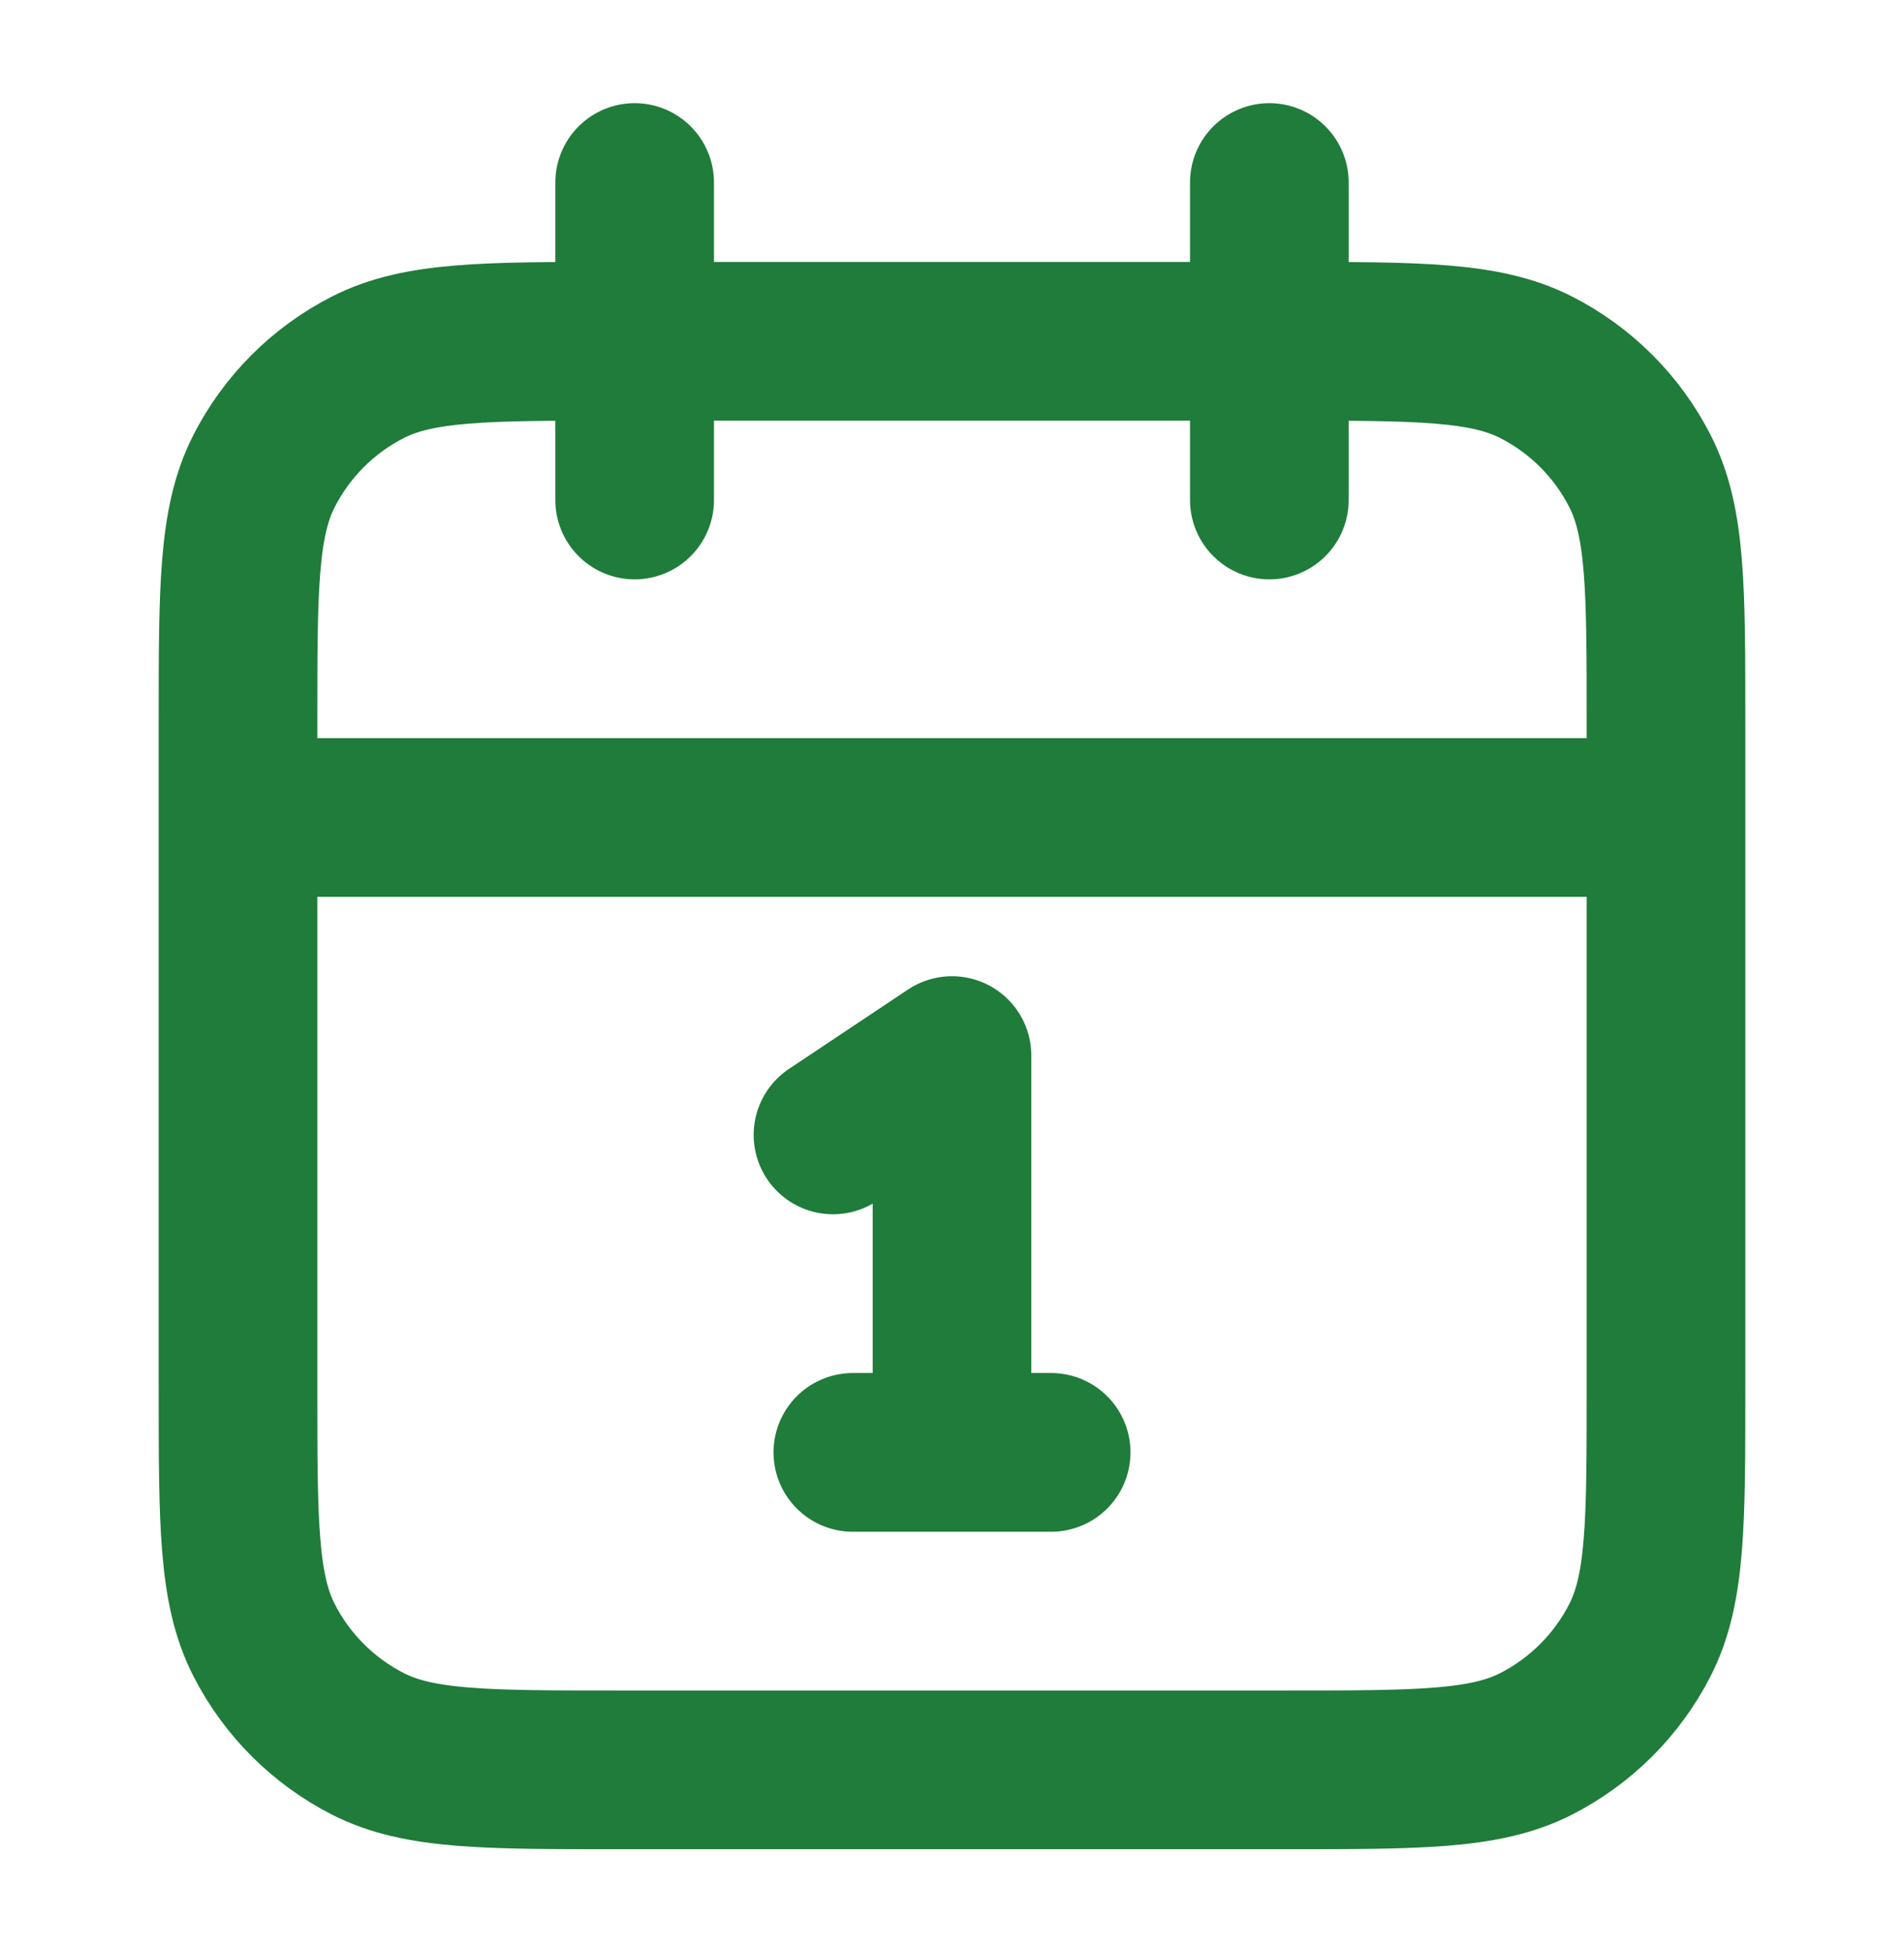 <svg width="40" height="41" viewBox="0 0 40 41" fill="none" xmlns="http://www.w3.org/2000/svg">
<path d="M35 17.167H5M26.667 3.833V10.5M13.333 3.833V10.5M17.5 23.833L20 22.167V30.5M17.917 30.5H22.083M13 37.167H27C29.8 37.167 31.2 37.167 32.27 36.622C33.211 36.142 33.976 35.377 34.455 34.437C35 33.367 35 31.967 35 29.167V15.167C35 12.366 35 10.966 34.455 9.897C33.976 8.956 33.211 8.191 32.27 7.712C31.2 7.167 29.8 7.167 27 7.167H13C10.2 7.167 8.8 7.167 7.73 7.712C6.789 8.191 6.024 8.956 5.545 9.897C5 10.966 5 12.366 5 15.167V29.167C5 31.967 5 33.367 5.545 34.437C6.024 35.377 6.789 36.142 7.73 36.622C8.8 37.167 10.2 37.167 13 37.167Z" stroke="#1F7C3A" stroke-width="3.333" stroke-linecap="round" stroke-linejoin="round"/>
</svg>
